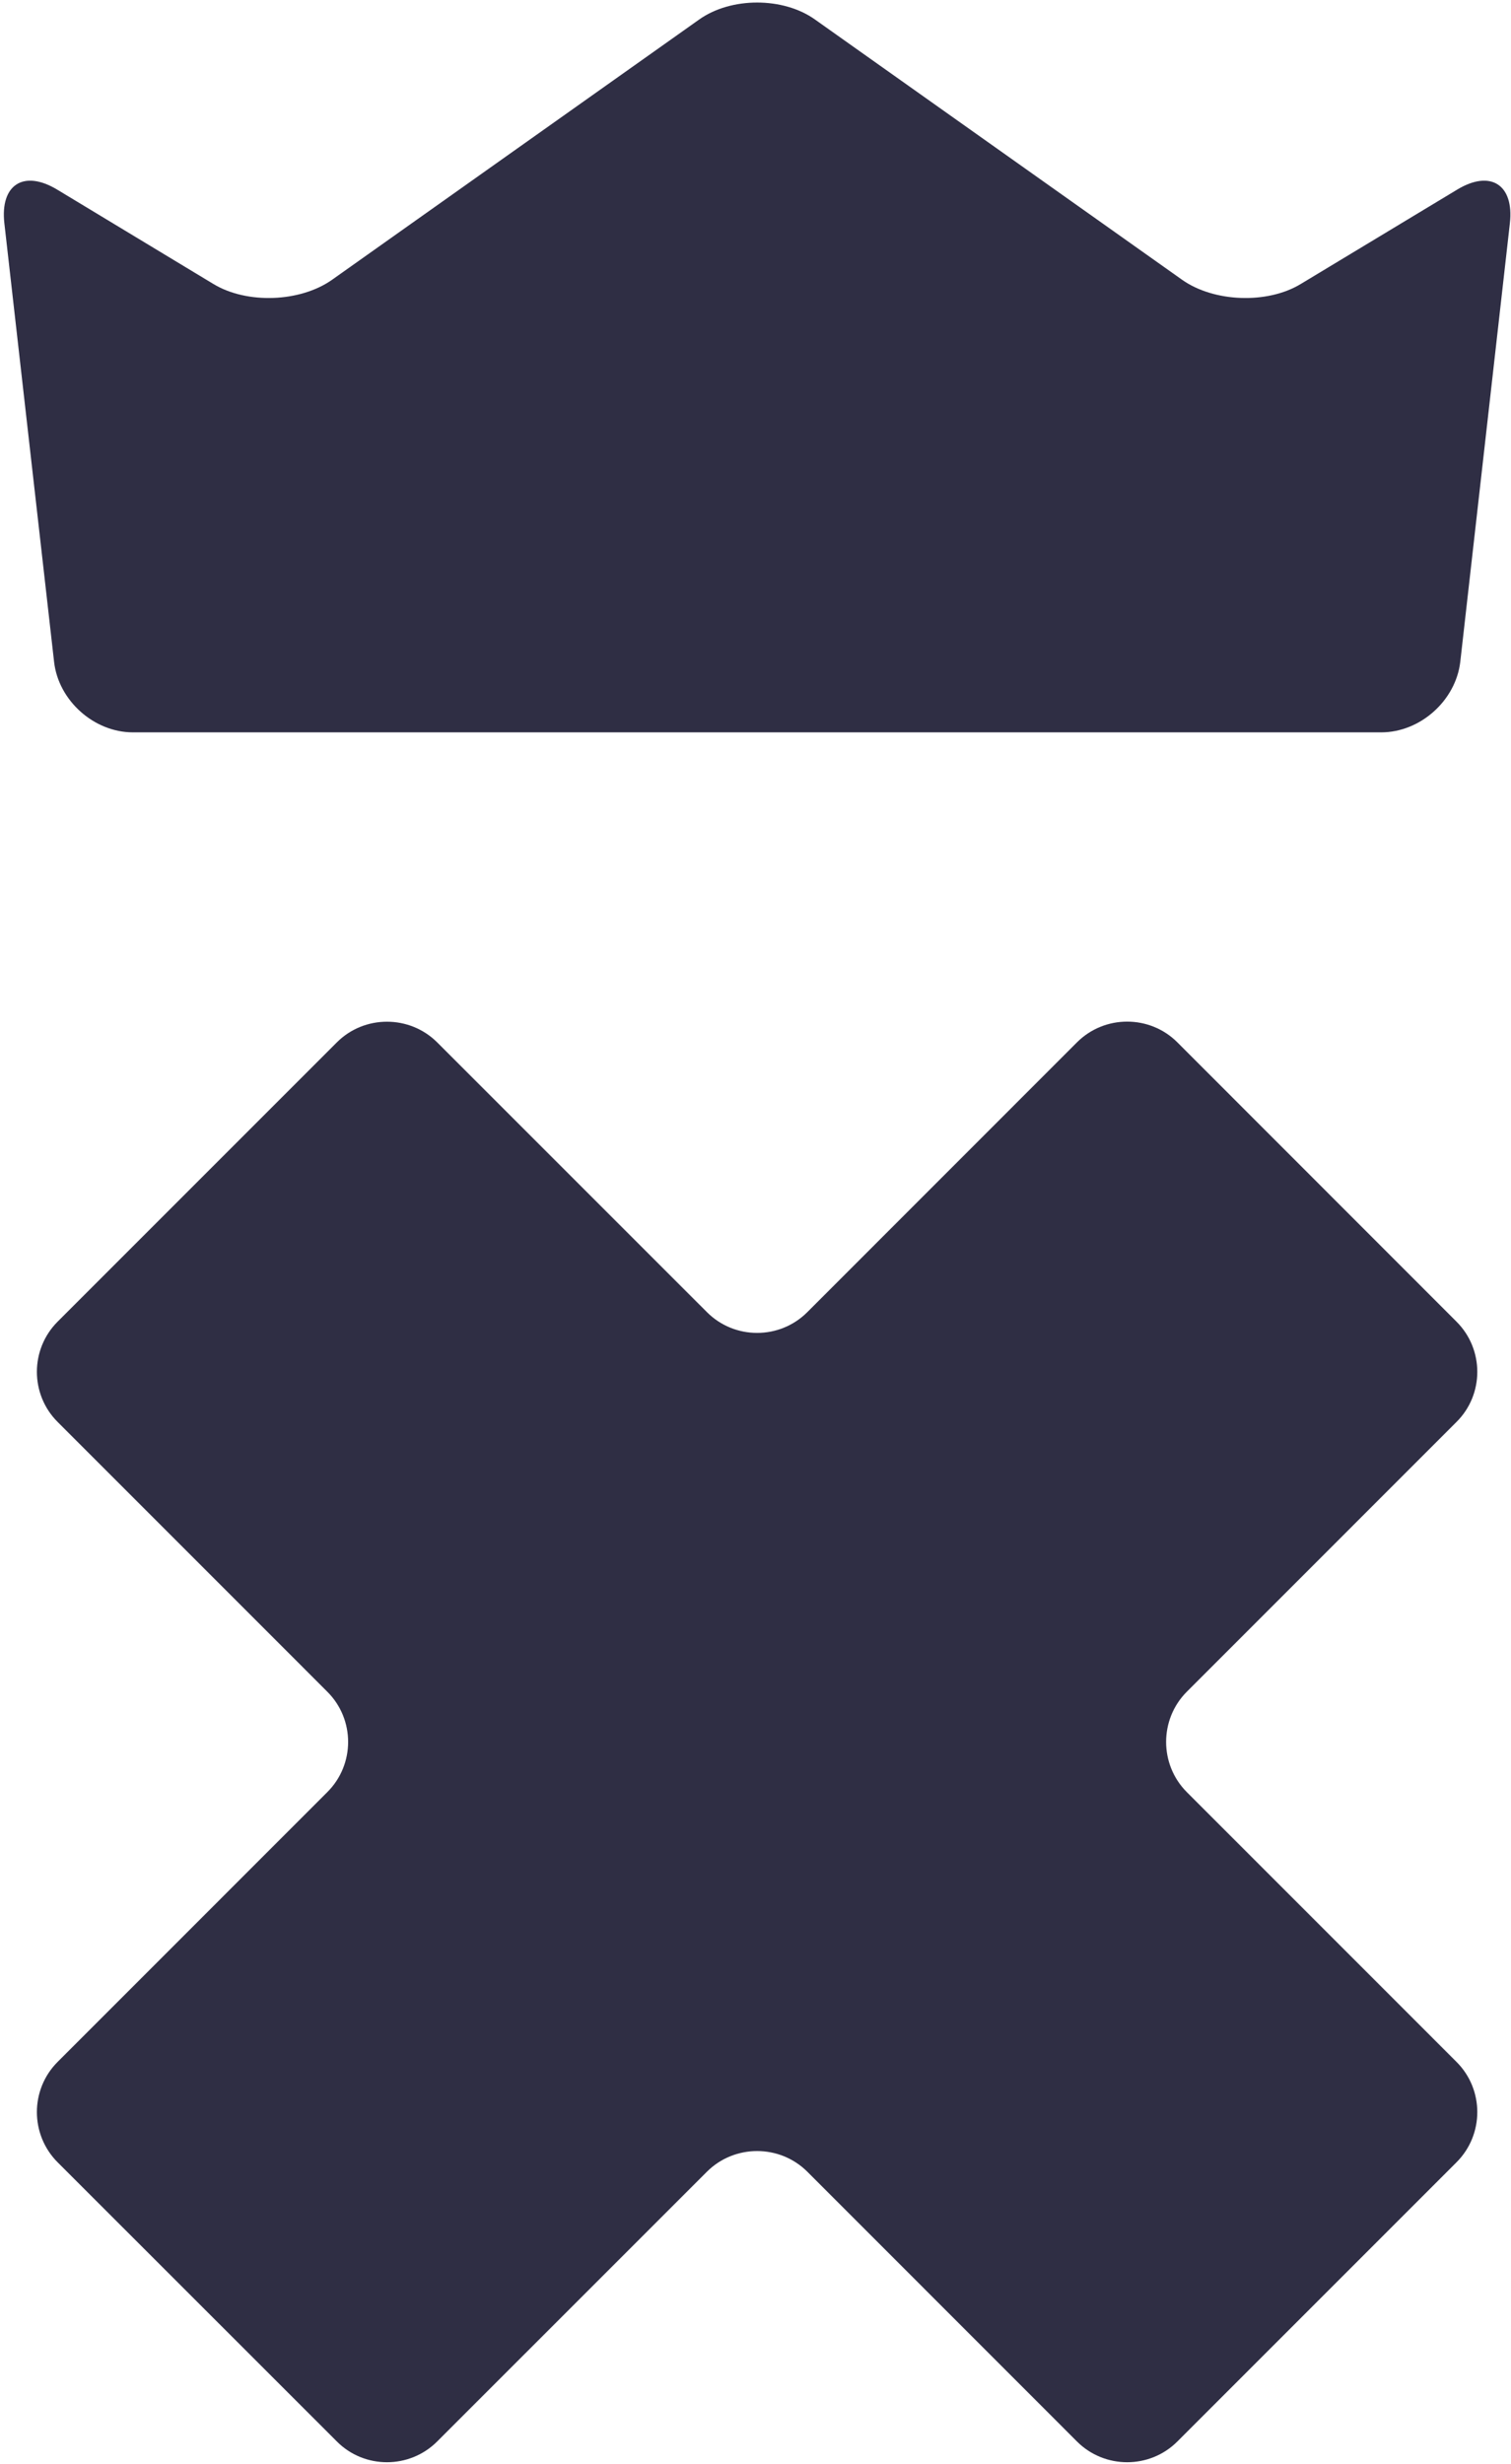 <?xml version="1.0" encoding="utf-8"?>
<!-- Generator: Adobe Illustrator 25.3.1, SVG Export Plug-In . SVG Version: 6.00 Build 0)  -->
<svg version="1.0" id="Layer_1" xmlns="http://www.w3.org/2000/svg" xmlns:xlink="http://www.w3.org/1999/xlink" x="0px" y="0px"
	 viewBox="0 0 387.46 631.79" style="enable-background:new 0 0 387.46 631.79;" xml:space="preserve">
<style type="text/css">
	.st0{fill:#2F2E44;}
</style>
<g>
	<g>
		<path class="st0" d="M373.49,364.55c7.1-7.05,7.1-18.62,0-25.7l-71.59-71.62c-7.08-7.08-18.65-7.08-25.73,0l-69.16,69.18
			c-7.08,7.09-18.65,7.09-25.73,0l-69.19-69.18c-7.08-7.05-18.65-7.05-25.7,0l-71.62,71.62c-7.08,7.08-7.08,18.64,0,25.7
			l69.18,69.19c7.09,7.08,7.09,18.62,0,25.7l-69.18,69.19c-7.08,7.08-7.08,18.64,0,25.73l71.62,71.59c7.04,7.08,18.62,7.08,25.7,0
			l69.19-69.18c7.08-7.05,18.65-7.05,25.73,0l69.16,69.18c7.08,7.08,18.65,7.08,25.73,0l71.59-71.59c7.1-7.09,7.1-18.65,0-25.73
			l-69.18-69.19c-7.05-7.08-7.05-18.62,0-25.7L373.49,364.55z"/>
		<path class="st0" d="M373.66,48.61l-40.13,24.21c-8.55,5.18-22.25,4.68-30.41-1.09L208.98,5c-8.14-5.8-21.52-5.8-29.69,0
			L85.15,71.73C76.97,77.5,63.31,78,54.74,72.82L14.66,48.61C6.07,43.44,0,47.34,1.12,57.25L13.87,169.7
			c1.13,9.92,10.23,18.06,20.21,18.06h320.1c10.01,0,19.1-8.14,20.27-18.06l12.72-112.45C388.29,47.34,382.21,43.44,373.66,48.61z"
			/>
	</g>
</g>
</svg>
